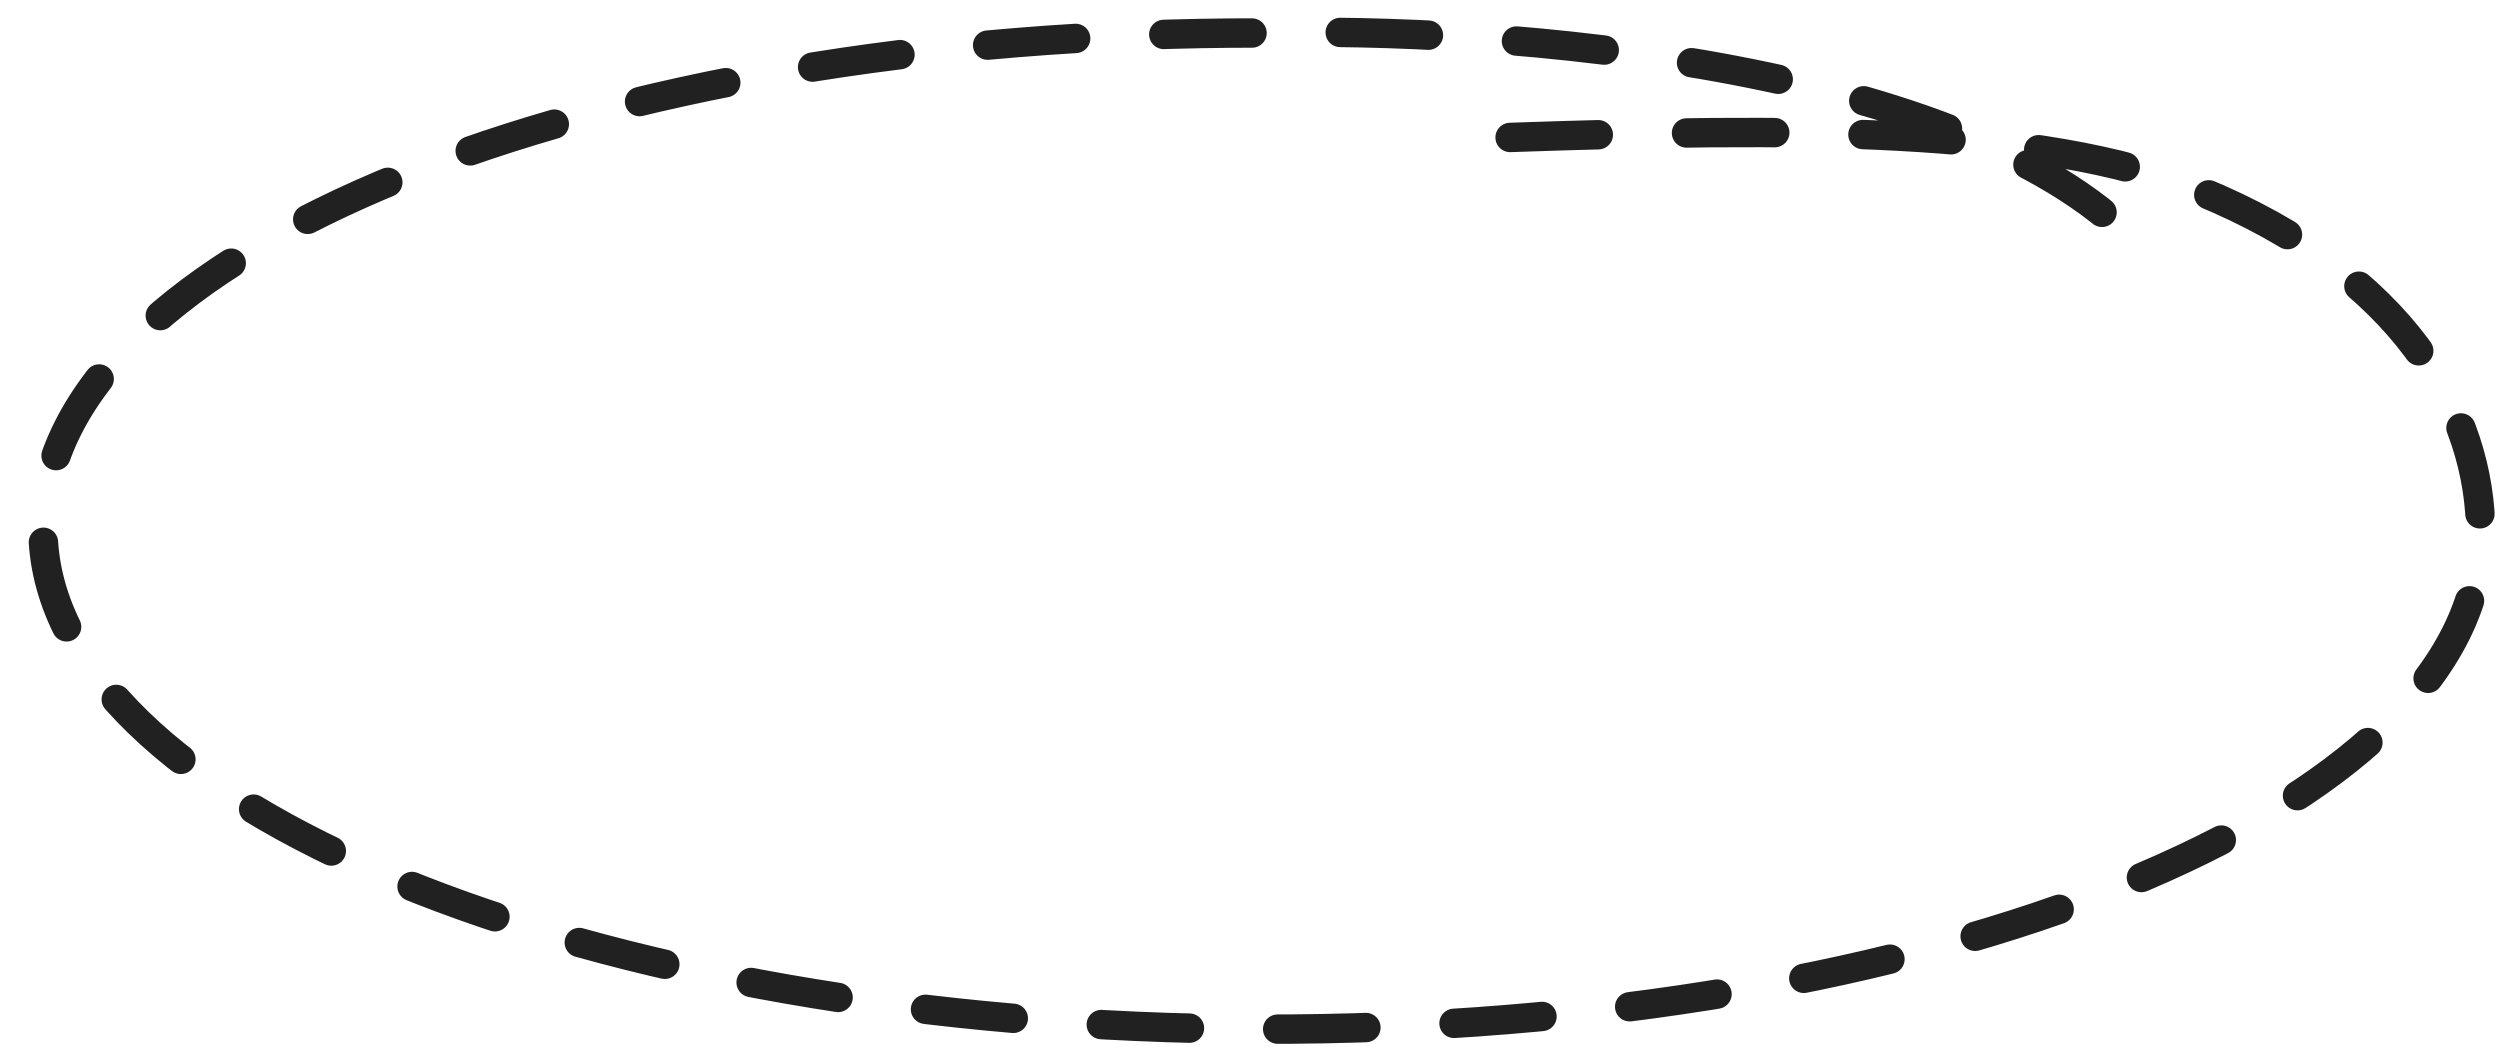 <svg width="85" height="36" viewBox="0 0 85 36" fill="none" xmlns="http://www.w3.org/2000/svg">
<g style="mix-blend-mode:multiply">
<path d="M51.344 4.673C60.713 4.352 69.361 4.274 74.767 6.484C81.749 9.339 84.35 14.028 84.341 18.151C84.32 27.504 65.75 35.044 42.863 34.992C19.977 34.94 1.441 27.317 1.462 17.964C1.483 8.611 20.053 1.071 42.94 1.122C50.77 0.896 67.784 2.136 73.191 8.912" stroke="#212121" stroke-linecap="round" stroke-dasharray="3 3"/>
</g>
</svg>
